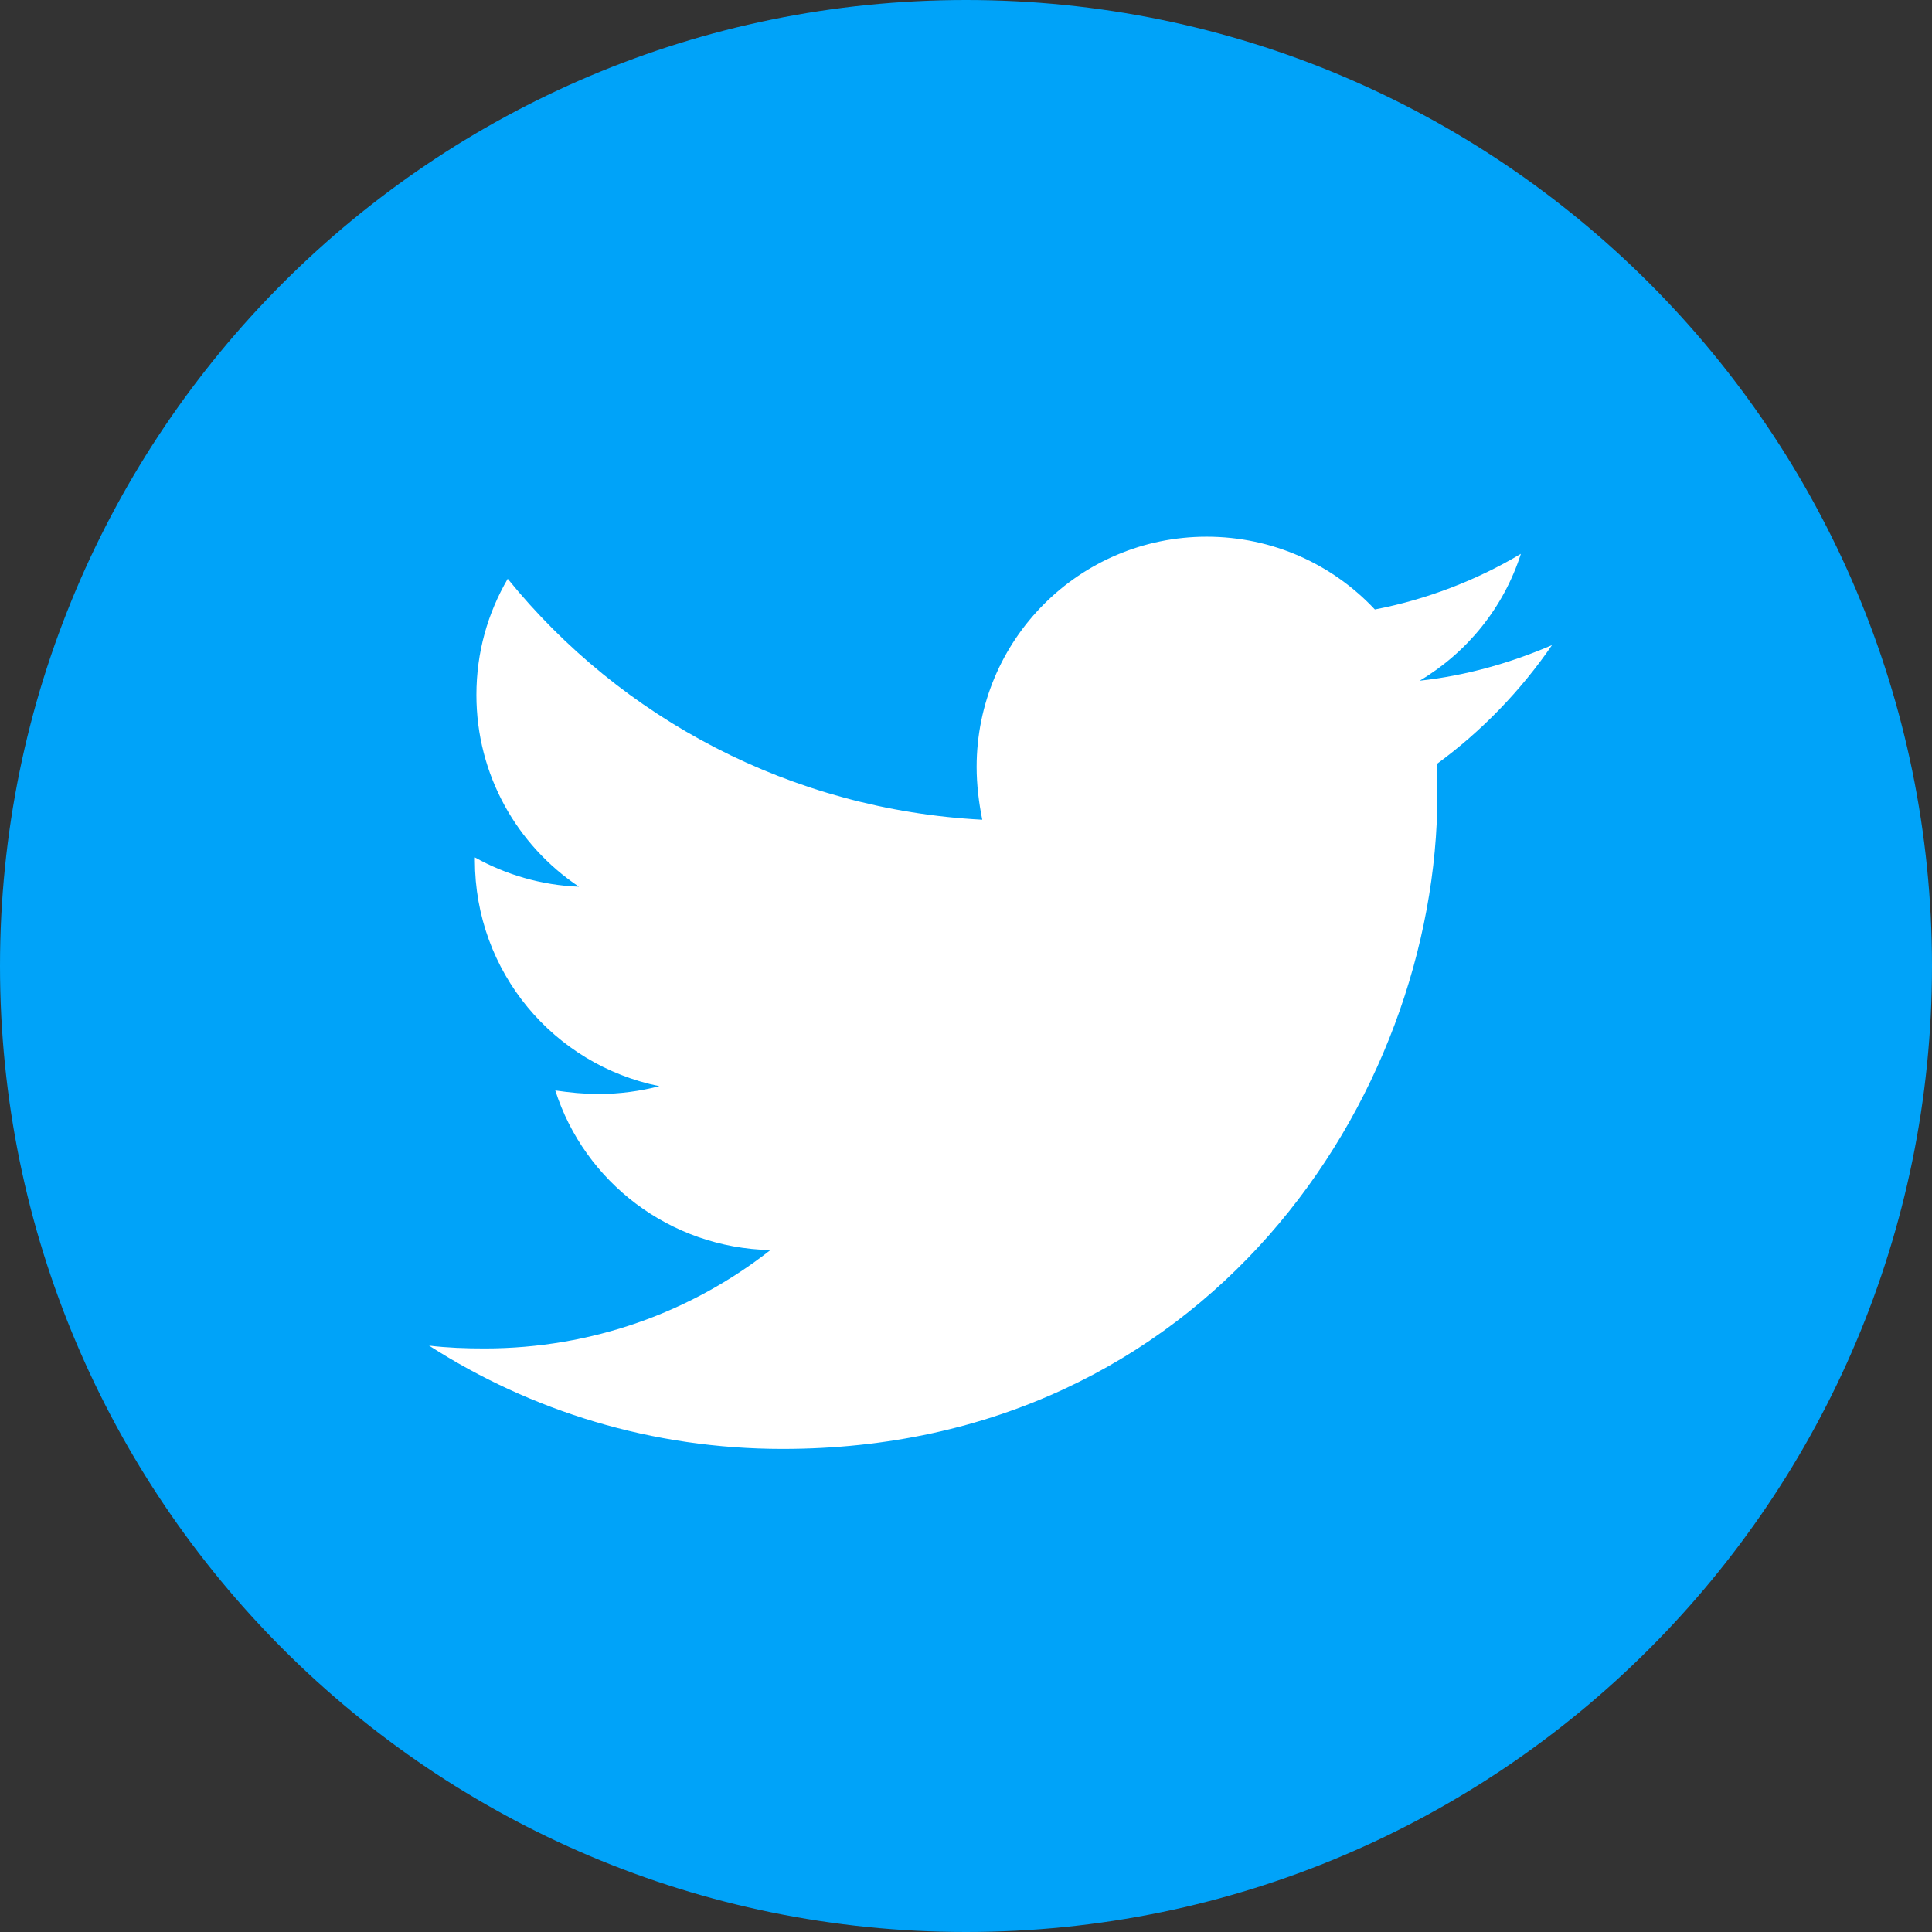 <svg fill="none" height="24" viewBox="0 0 24 24" width="24" xmlns="http://www.w3.org/2000/svg"><rect x="0" y="0" width="24" height="24" fill="#333333" stroke="none"/><path d="m12 24c6.627 0 12-5.373 12-12 0-6.627-5.373-12-12-12-6.627 0-12 5.373-12 12 0 6.627 5.373 12 12 12z" fill="#00a3f9"/><path d="m19.282 8.013c-.513.221-1.071.381-1.646.443.594-.354 1.044-.912 1.257-1.576-.548.327-1.169.567-1.814.691-.523-.558-1.266-.904-2.089-.904-1.584 0-2.858 1.284-2.858 2.86 0 .221.027.443.07.656-2.372-.124-4.488-1.257-5.895-2.993-.248.426-.389.912-.389 1.443 0 .993.505 1.868 1.274 2.382-.469-.018-.912-.151-1.293-.364v.035c0 1.39.982 2.542 2.292 2.807-.24.062-.496.097-.753.097-.186 0-.362-.018-.54-.044.362 1.133 1.417 1.956 2.672 1.983-.982.77-2.213 1.222-3.549 1.222-.24 0-.461-.008-.691-.035 1.267.813 2.771 1.283 4.391 1.283 5.258 0 8.135-4.356 8.135-8.136 0-.124 0-.248-.008-.372.557-.407 1.044-.912 1.433-1.479z" fill="#fff"/></svg>
